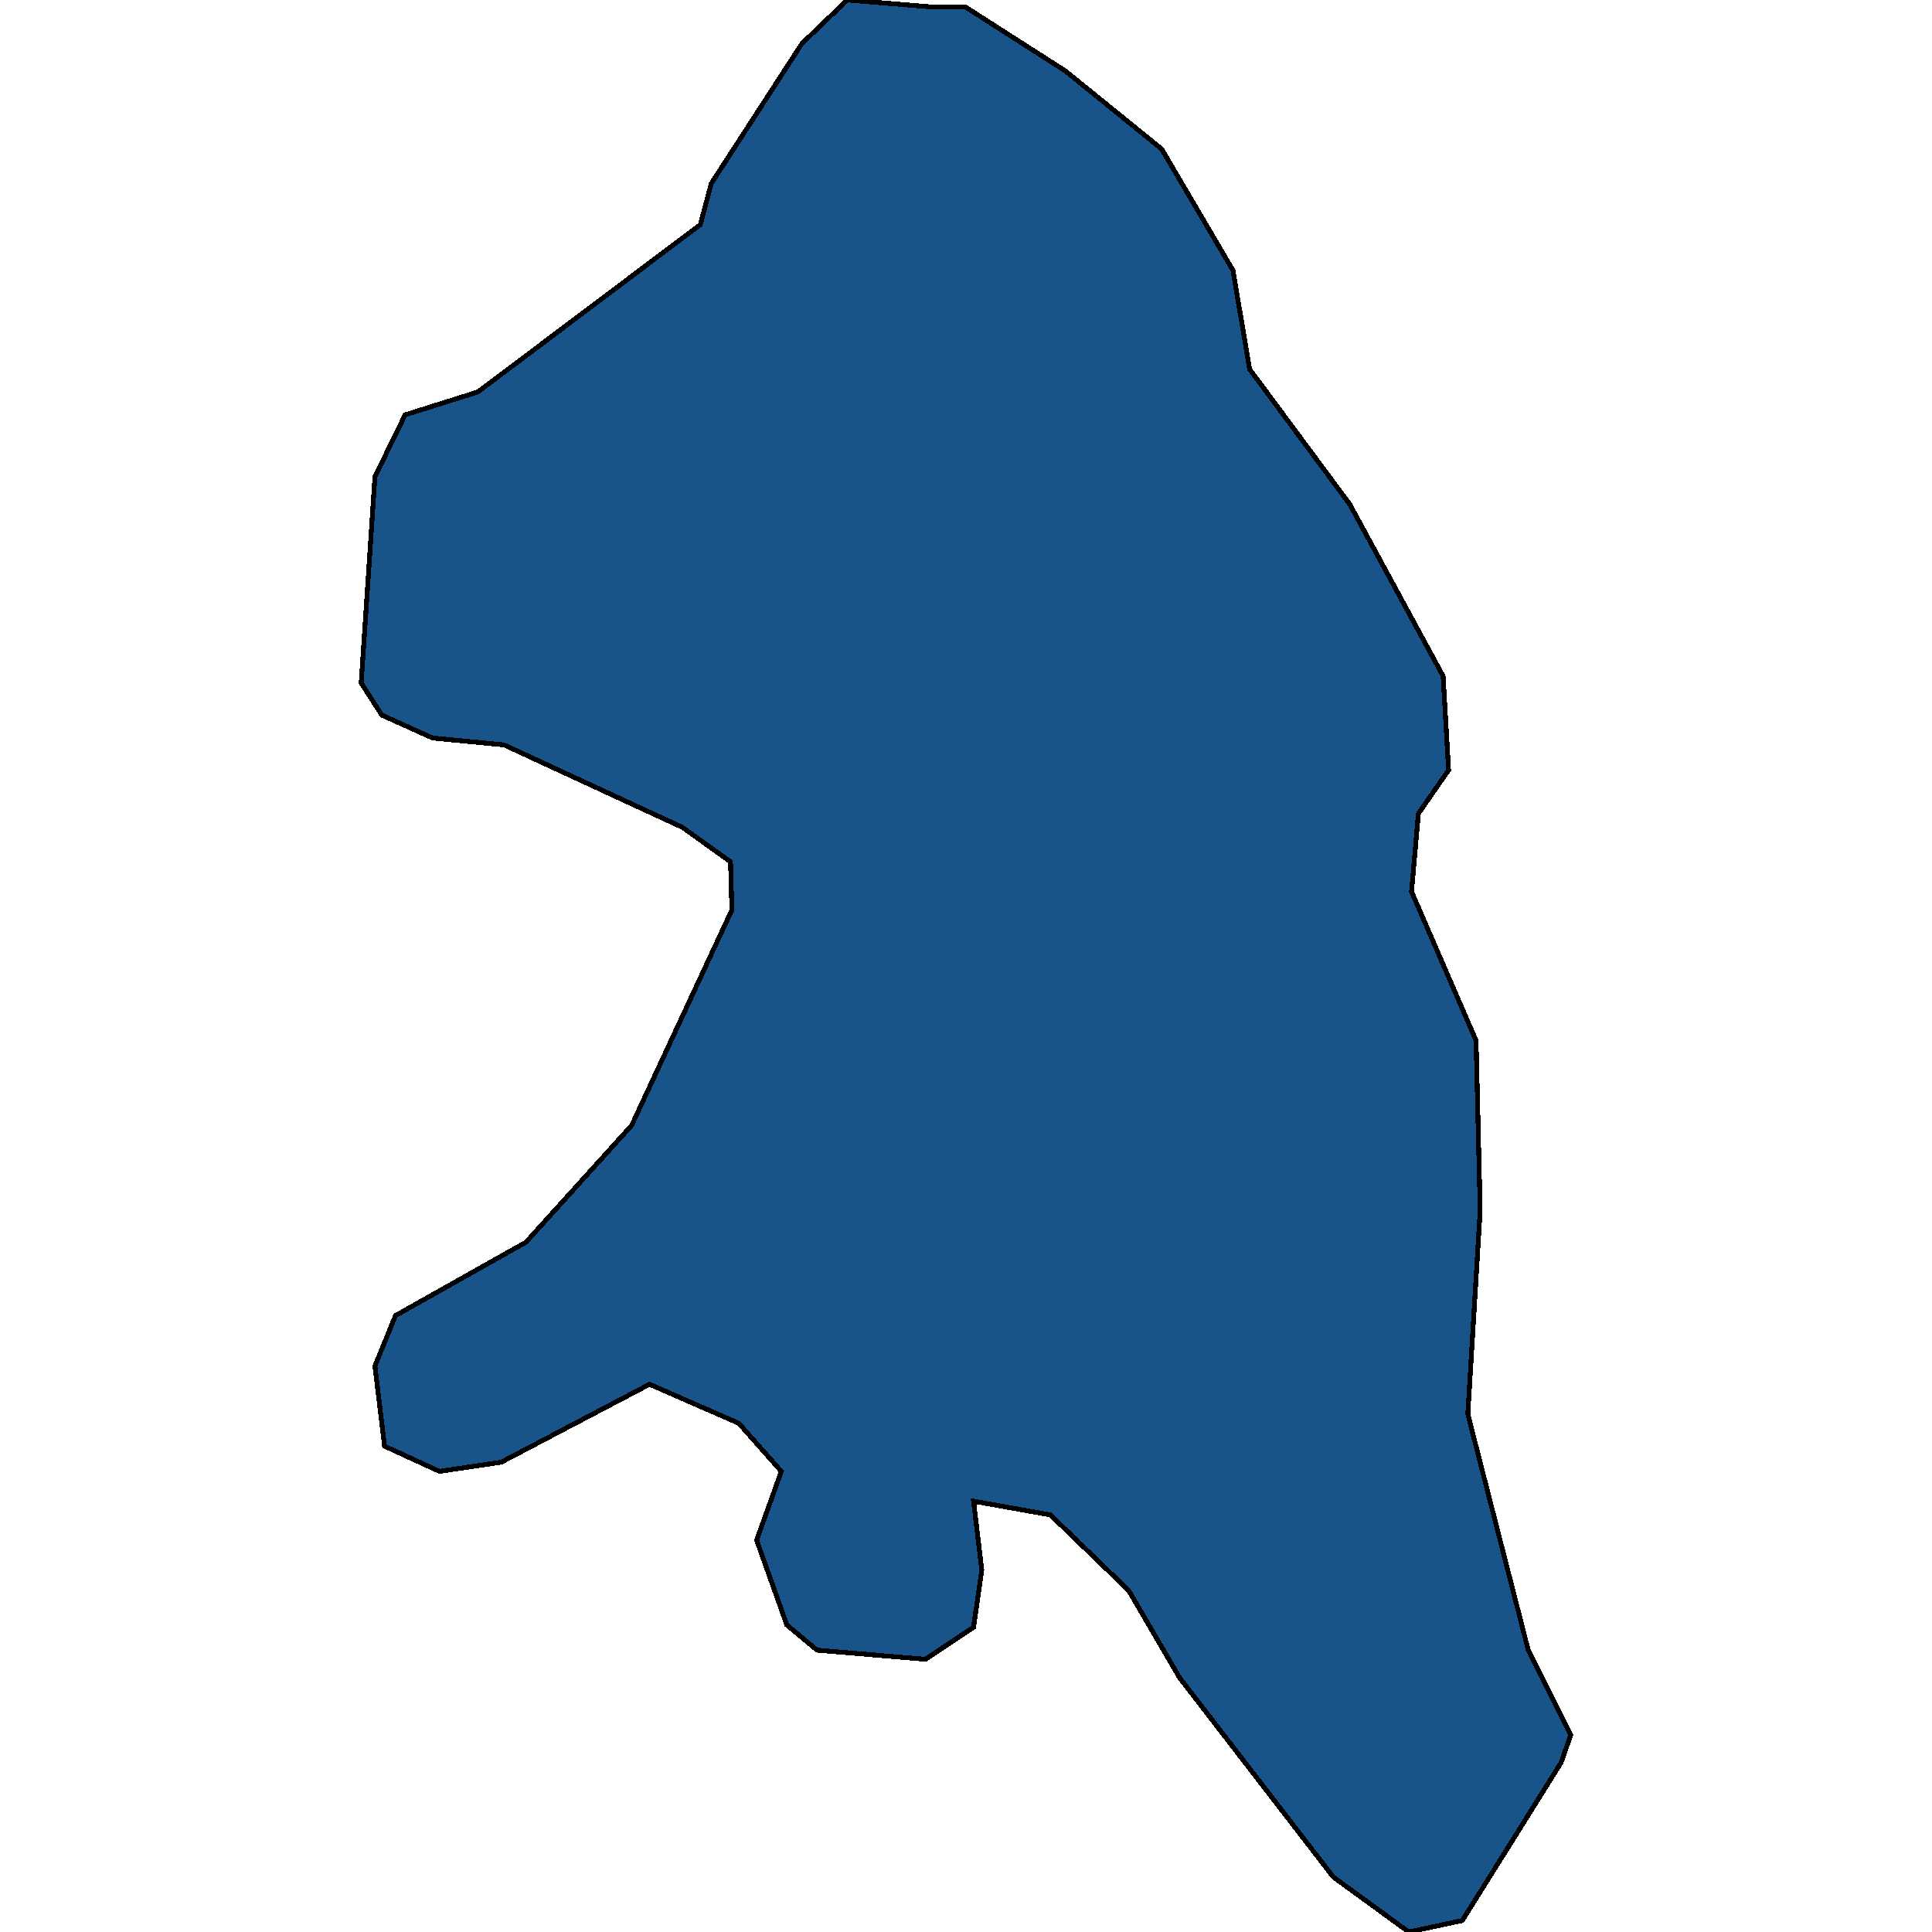 <svg xmlns="http://www.w3.org/2000/svg" width="400" height="400"><path style="stroke: black; fill: #18548a; shape-rendering: crispEdges; stroke-width: 1px;" d="M192.751,1.424L199.858,1.424L220.609,14.711L240.507,30.845L255.289,55.995L258.7,76.4L279.451,104.397L298.781,139.985L299.918,159.44L293.664,168.456L292.243,184.589L305.603,215.431L306.456,250.543L303.898,292.772L316.405,341.642L325.217,359.197L323.227,364.89L302.761,397.628L291.674,400L276.04,388.613L244.203,347.335L233.685,329.306L217.482,313.648L201.563,310.802L203.269,325.036L201.563,336.897L191.614,343.54L169.158,341.642L162.904,336.423L156.65,318.868L161.767,304.633L152.955,294.67L134.478,286.603L103.778,302.736L90.986,304.633L79.615,299.414L77.625,282.808L81.889,272.369L108.894,257.186L130.782,232.987L151.533,188.385L151.249,178.42L141.3,171.303L104.346,154.22L89.564,152.797L79.047,148.052L74.783,141.409L77.625,98.702L83.879,85.89L98.945,81.145L144.995,46.505L147.27,37.963L166.031,9.016L175.411,0Z"></path></svg>